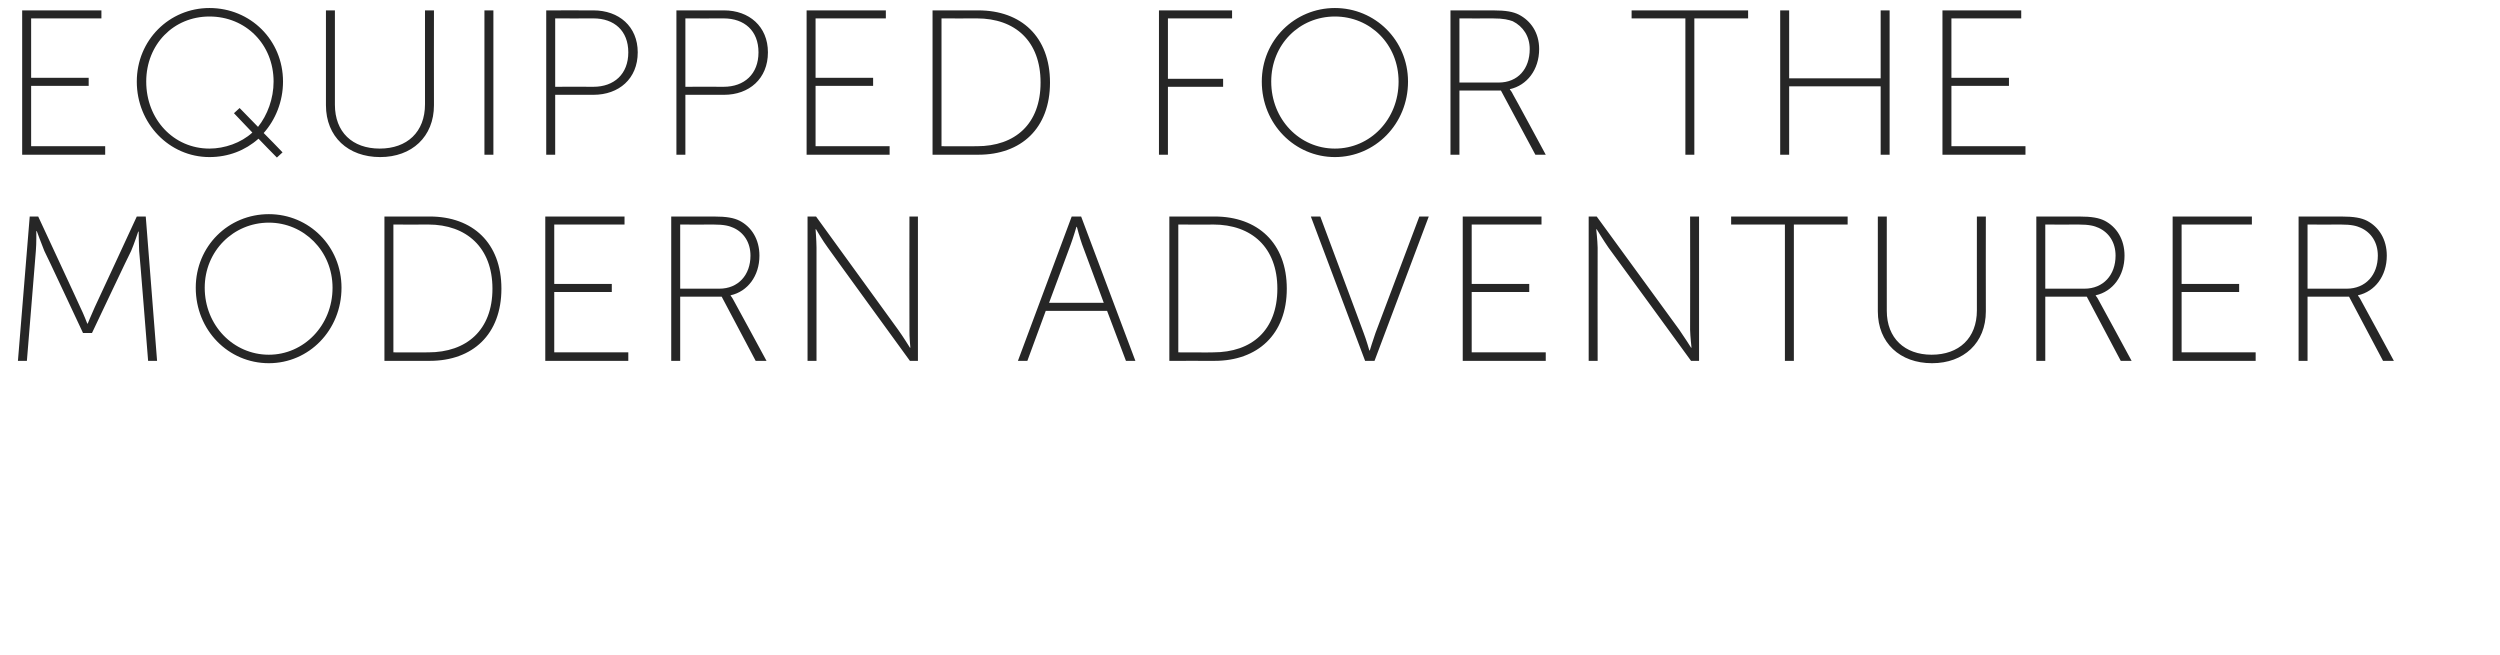 <?xml version="1.0" standalone="no"?><!DOCTYPE svg PUBLIC "-//W3C//DTD SVG 1.1//EN" "http://www.w3.org/Graphics/SVG/1.1/DTD/svg11.dtd"><svg xmlns="http://www.w3.org/2000/svg" version="1.1" width="530px" height="138.928px" viewBox="0 0 530 138.928">  <desc>Equipped for the Modern Adventurer</desc>  <defs/>  <g id="Polygon78837">    <path d="M 6.3 45.9 L 8.1 45.9 C 8.1 45.9 17.05 65.13 17 65.1 C 17.75 66.61 18.5 68.6 18.5 68.6 L 18.6 68.6 C 18.6 68.6 19.41 66.61 20.1 65.1 C 20.11 65.13 29 45.9 29 45.9 L 30.9 45.9 L 33.3 76.5 L 31.4 76.5 C 31.4 76.5 29.55 53.15 29.5 53.2 C 29.42 51.67 29.4 49.1 29.4 49.1 L 29.3 49.1 C 29.3 49.1 28.46 51.67 27.8 53.2 C 27.76 53.15 19.5 70.6 19.5 70.6 L 17.6 70.6 C 17.6 70.6 9.44 53.15 9.4 53.2 C 8.79 51.71 7.8 49 7.8 49 L 7.7 49 C 7.7 49 7.74 51.67 7.6 53.2 C 7.61 53.15 5.7 76.5 5.7 76.5 L 3.8 76.5 L 6.3 45.9 Z M 57 45.4 C 65.5 45.4 72.4 52.2 72.4 61 C 72.4 70 65.5 77 57 77 C 48.4 77 41.5 70 41.5 61 C 41.5 52.2 48.4 45.4 57 45.4 Z M 57 75.2 C 64.4 75.2 70.5 69 70.5 61 C 70.5 53.2 64.4 47.2 57 47.2 C 49.5 47.2 43.4 53.2 43.4 61 C 43.4 69 49.5 75.2 57 75.2 Z M 81.5 45.9 C 81.5 45.9 91.09 45.9 91.1 45.9 C 100.2 45.9 106.3 51.5 106.3 61.2 C 106.3 70.9 100.2 76.5 91.1 76.5 C 91.09 76.49 81.5 76.5 81.5 76.5 L 81.5 45.9 Z M 90.8 74.7 C 98.9 74.7 104.4 70 104.4 61.2 C 104.4 52.5 98.9 47.6 90.8 47.6 C 90.79 47.64 83.4 47.6 83.4 47.6 L 83.4 74.7 C 83.4 74.7 90.79 74.74 90.8 74.7 Z M 115.6 45.9 L 132.4 45.9 L 132.4 47.6 L 117.5 47.6 L 117.5 60.2 L 129.7 60.2 L 129.7 61.9 L 117.5 61.9 L 117.5 74.7 L 133.2 74.7 L 133.2 76.5 L 115.6 76.5 L 115.6 45.9 Z M 142.3 45.9 C 142.3 45.9 151.28 45.9 151.3 45.9 C 154.1 45.9 155.6 46.2 156.8 46.8 C 159.3 48.1 161 50.7 161 54.2 C 161 58.5 158.5 61.8 154.9 62.6 C 154.91 62.59 154.9 62.7 154.9 62.7 C 154.9 62.7 155.21 63.03 155.6 63.8 C 155.61 63.77 162.5 76.5 162.5 76.5 L 160.2 76.5 L 153 62.9 L 144.2 62.9 L 144.2 76.5 L 142.3 76.5 L 142.3 45.9 Z M 152.5 61.2 C 156.5 61.2 159.1 58.3 159.1 54.2 C 159.1 51.4 157.7 49.3 155.5 48.3 C 154.6 47.9 153.6 47.6 151.2 47.6 C 151.19 47.64 144.2 47.6 144.2 47.6 L 144.2 61.2 C 144.2 61.2 152.5 61.19 152.5 61.2 Z M 171.2 45.9 L 173 45.9 C 173 45.9 190.4 69.89 190.4 69.9 C 191.41 71.29 192.9 73.7 192.9 73.7 L 193 73.7 C 193 73.7 192.76 71.42 192.8 69.9 C 192.76 69.89 192.8 45.9 192.8 45.9 L 194.6 45.9 L 194.6 76.5 L 192.9 76.5 C 192.9 76.5 175.45 52.5 175.5 52.5 C 174.45 51.1 173 48.6 173 48.6 L 172.9 48.6 C 172.9 48.6 173.09 50.97 173.1 52.5 C 173.09 52.5 173.1 76.5 173.1 76.5 L 171.2 76.5 L 171.2 45.9 Z M 234.7 65.9 L 221.7 65.9 L 217.8 76.5 L 215.8 76.5 L 227.2 45.9 L 229.2 45.9 L 240.7 76.5 L 238.7 76.5 L 234.7 65.9 Z M 228.2 48.1 C 228.2 48.1 227.51 50.44 227 51.8 C 227.03 51.75 222.4 64.2 222.4 64.2 L 234 64.2 C 234 64.2 229.39 51.75 229.4 51.8 C 228.91 50.44 228.3 48.1 228.3 48.1 L 228.2 48.1 Z M 247.9 45.9 C 247.9 45.9 257.54 45.9 257.5 45.9 C 266.6 45.9 272.8 51.5 272.8 61.2 C 272.8 70.9 266.6 76.5 257.5 76.5 C 257.54 76.49 247.9 76.5 247.9 76.5 L 247.9 45.9 Z M 257.2 74.7 C 265.4 74.7 270.8 70 270.8 61.2 C 270.8 52.5 265.4 47.6 257.2 47.6 C 257.23 47.64 249.8 47.6 249.8 47.6 L 249.8 74.7 C 249.8 74.7 257.23 74.74 257.2 74.7 Z M 277.9 45.9 L 279.9 45.9 C 279.9 45.9 289.14 70.64 289.1 70.6 C 289.67 72.08 290.3 74.3 290.3 74.3 L 290.4 74.3 C 290.4 74.3 291.07 72.08 291.6 70.6 C 291.59 70.64 300.9 45.9 300.9 45.9 L 302.9 45.9 L 291.4 76.5 L 289.4 76.5 L 277.9 45.9 Z M 310.1 45.9 L 326.8 45.9 L 326.8 47.6 L 312 47.6 L 312 60.2 L 324.2 60.2 L 324.2 61.9 L 312 61.9 L 312 74.7 L 327.7 74.7 L 327.7 76.5 L 310.1 76.5 L 310.1 45.9 Z M 336.8 45.9 L 338.5 45.9 C 338.5 45.9 355.98 69.89 356 69.9 C 356.98 71.29 358.5 73.7 358.5 73.7 L 358.6 73.7 C 358.6 73.7 358.34 71.42 358.3 69.9 C 358.34 69.89 358.3 45.9 358.3 45.9 L 360.2 45.9 L 360.2 76.5 L 358.5 76.5 C 358.5 76.5 341.03 52.5 341 52.5 C 340.02 51.1 338.5 48.6 338.5 48.6 L 338.4 48.6 C 338.4 48.6 338.67 50.97 338.7 52.5 C 338.67 52.5 338.7 76.5 338.7 76.5 L 336.8 76.5 L 336.8 45.9 Z M 378.4 47.6 L 367 47.6 L 367 45.9 L 391.7 45.9 L 391.7 47.6 L 380.3 47.6 L 380.3 76.5 L 378.4 76.5 L 378.4 47.6 Z M 398.1 45.9 L 400 45.9 C 400 45.9 399.99 65.92 400 65.9 C 400 71.7 403.8 75.2 409.5 75.2 C 415.3 75.2 419.1 71.7 419.1 65.8 C 419.09 65.83 419.1 45.9 419.1 45.9 L 421 45.9 C 421 45.9 420.97 66 421 66 C 421 72.7 416.3 77 409.6 77 C 402.8 77 398.1 72.7 398.1 66 C 398.11 66 398.1 45.9 398.1 45.9 Z M 431.7 45.9 C 431.7 45.9 440.69 45.9 440.7 45.9 C 443.5 45.9 445 46.2 446.2 46.8 C 448.7 48.1 450.4 50.7 450.4 54.2 C 450.4 58.5 447.9 61.8 444.3 62.6 C 444.31 62.59 444.3 62.7 444.3 62.7 C 444.3 62.7 444.62 63.03 445 63.8 C 445.01 63.77 451.9 76.5 451.9 76.5 L 449.6 76.5 L 442.4 62.9 L 433.6 62.9 L 433.6 76.5 L 431.7 76.5 L 431.7 45.9 Z M 441.9 61.2 C 445.9 61.2 448.5 58.3 448.5 54.2 C 448.5 51.4 447.1 49.3 444.9 48.3 C 444 47.9 443 47.6 440.6 47.6 C 440.6 47.64 433.6 47.6 433.6 47.6 L 433.6 61.2 C 433.6 61.2 441.91 61.19 441.9 61.2 Z M 460.6 45.9 L 477.4 45.9 L 477.4 47.6 L 462.5 47.6 L 462.5 60.2 L 474.7 60.2 L 474.7 61.9 L 462.5 61.9 L 462.5 74.7 L 478.2 74.7 L 478.2 76.5 L 460.6 76.5 L 460.6 45.9 Z M 487.3 45.9 C 487.3 45.9 496.28 45.9 496.3 45.9 C 499.1 45.9 500.6 46.2 501.8 46.8 C 504.3 48.1 506 50.7 506 54.2 C 506 58.5 503.5 61.8 499.9 62.6 C 499.91 62.59 499.9 62.7 499.9 62.7 C 499.9 62.7 500.22 63.03 500.6 63.8 C 500.61 63.77 507.5 76.5 507.5 76.5 L 505.2 76.5 L 498 62.9 L 489.2 62.9 L 489.2 76.5 L 487.3 76.5 L 487.3 45.9 Z M 497.5 61.2 C 501.5 61.2 504.1 58.3 504.1 54.2 C 504.1 51.4 502.7 49.3 500.5 48.3 C 499.6 47.9 498.6 47.6 496.2 47.6 C 496.2 47.64 489.2 47.6 489.2 47.6 L 489.2 61.2 C 489.2 61.2 497.51 61.19 497.5 61.2 Z " stroke="none" fill="#262626"/>  </g>  <g id="Polygon78836">    <path d="M 4.7 2.2 L 21.5 2.2 L 21.5 3.9 L 6.6 3.9 L 6.6 16.5 L 18.8 16.5 L 18.8 18.2 L 6.6 18.2 L 6.6 31 L 22.3 31 L 22.3 32.8 L 4.7 32.8 L 4.7 2.2 Z M 44.4 1.7 C 53.1 1.7 60 8.5 60 17.3 C 60 21.5 58.4 25.4 55.9 28.2 C 55.95 28.19 59.9 32.3 59.9 32.3 L 58.7 33.4 C 58.7 33.4 54.77 29.42 54.8 29.4 C 52 31.9 48.4 33.3 44.4 33.3 C 35.9 33.3 29 26.2 29 17.3 C 29 8.5 35.9 1.7 44.4 1.7 Z M 44.4 31.5 C 47.6 31.5 51.1 30.3 53.5 28.1 C 53.5 28.11 49.6 24 49.6 24 L 50.8 22.9 C 50.8 22.9 54.68 26.88 54.7 26.9 C 56.7 24.4 58 20.9 58 17.3 C 58 9.4 52.1 3.5 44.4 3.5 C 36.8 3.5 31 9.4 31 17.3 C 31 25.3 36.8 31.5 44.4 31.5 Z M 69.1 2.2 L 71 2.2 C 71 2.2 70.99 22.2 71 22.2 C 71 28 74.7 31.5 80.5 31.5 C 86.3 31.5 90.1 28 90.1 22.1 C 90.09 22.12 90.1 2.2 90.1 2.2 L 92 2.2 C 92 2.2 91.97 22.29 92 22.3 C 92 29 87.3 33.3 80.6 33.3 C 73.8 33.3 69.1 29 69.1 22.3 C 69.11 22.29 69.1 2.2 69.1 2.2 Z M 102.7 2.2 L 104.6 2.2 L 104.6 32.8 L 102.7 32.8 L 102.7 2.2 Z M 115.8 2.2 C 115.8 2.2 125.84 2.19 125.8 2.2 C 131.2 2.2 135.2 5.6 135.2 11.1 C 135.2 16.7 131.2 20.1 125.8 20.1 C 125.84 20.11 117.7 20.1 117.7 20.1 L 117.7 32.8 L 115.8 32.8 L 115.8 2.2 Z M 125.8 18.4 C 130.2 18.4 133.2 15.7 133.2 11.1 C 133.2 6.5 130.2 3.9 125.8 3.9 C 125.75 3.93 117.7 3.9 117.7 3.9 L 117.7 18.4 C 117.7 18.4 125.75 18.36 125.8 18.4 Z M 143.4 2.2 C 143.4 2.2 153.47 2.19 153.5 2.2 C 158.8 2.2 162.8 5.6 162.8 11.1 C 162.8 16.7 158.8 20.1 153.5 20.1 C 153.47 20.11 145.3 20.1 145.3 20.1 L 145.3 32.8 L 143.4 32.8 L 143.4 2.2 Z M 153.4 18.4 C 157.8 18.4 160.8 15.7 160.8 11.1 C 160.8 6.5 157.8 3.9 153.4 3.9 C 153.38 3.93 145.3 3.9 145.3 3.9 L 145.3 18.4 C 145.3 18.4 153.38 18.36 153.4 18.4 Z M 171 2.2 L 187.8 2.2 L 187.8 3.9 L 172.9 3.9 L 172.9 16.5 L 185.1 16.5 L 185.1 18.2 L 172.9 18.2 L 172.9 31 L 188.6 31 L 188.6 32.8 L 171 32.8 L 171 2.2 Z M 197.7 2.2 C 197.7 2.2 207.36 2.19 207.4 2.2 C 216.5 2.2 222.6 7.8 222.6 17.5 C 222.6 27.2 216.5 32.8 207.4 32.8 C 207.36 32.78 197.7 32.8 197.7 32.8 L 197.7 2.2 Z M 207.1 31 C 215.2 31 220.6 26.3 220.6 17.5 C 220.6 8.7 215.2 3.9 207.1 3.9 C 207.06 3.93 199.6 3.9 199.6 3.9 L 199.6 31 C 199.6 31 207.06 31.03 207.1 31 Z M 245.7 2.2 L 261.2 2.2 L 261.2 3.9 L 247.6 3.9 L 247.6 16.7 L 259.3 16.7 L 259.3 18.4 L 247.6 18.4 L 247.6 32.8 L 245.7 32.8 L 245.7 2.2 Z M 283 1.7 C 291.5 1.7 298.5 8.5 298.5 17.3 C 298.5 26.3 291.5 33.3 283 33.3 C 274.5 33.3 267.5 26.3 267.5 17.3 C 267.5 8.5 274.5 1.7 283 1.7 Z M 283 31.5 C 290.5 31.5 296.5 25.3 296.5 17.3 C 296.5 9.4 290.5 3.5 283 3.5 C 275.5 3.5 269.5 9.4 269.5 17.3 C 269.5 25.3 275.5 31.5 283 31.5 Z M 307.5 2.2 C 307.5 2.2 316.5 2.19 316.5 2.2 C 319.3 2.2 320.8 2.5 322 3.1 C 324.5 4.4 326.3 6.9 326.3 10.4 C 326.3 14.8 323.7 18.1 320.1 18.9 C 320.13 18.88 320.1 19 320.1 19 C 320.1 19 320.44 19.32 320.8 20.1 C 320.83 20.06 327.7 32.8 327.7 32.8 L 325.5 32.8 L 318.2 19.2 L 309.4 19.2 L 309.4 32.8 L 307.5 32.8 L 307.5 2.2 Z M 317.7 17.5 C 321.8 17.5 324.3 14.6 324.3 10.4 C 324.3 7.7 322.9 5.6 320.7 4.5 C 319.8 4.2 318.9 3.9 316.4 3.9 C 316.42 3.93 309.4 3.9 309.4 3.9 L 309.4 17.5 C 309.4 17.5 317.73 17.48 317.7 17.5 Z M 357.3 3.9 L 345.9 3.9 L 345.9 2.2 L 370.6 2.2 L 370.6 3.9 L 359.2 3.9 L 359.2 32.8 L 357.3 32.8 L 357.3 3.9 Z M 377.4 2.2 L 379.3 2.2 L 379.3 16.6 L 398.7 16.6 L 398.7 2.2 L 400.6 2.2 L 400.6 32.8 L 398.7 32.8 L 398.7 18.3 L 379.3 18.3 L 379.3 32.8 L 377.4 32.8 L 377.4 2.2 Z M 411.8 2.2 L 428.5 2.2 L 428.5 3.9 L 413.7 3.9 L 413.7 16.5 L 425.9 16.5 L 425.9 18.2 L 413.7 18.2 L 413.7 31 L 429.4 31 L 429.4 32.8 L 411.8 32.8 L 411.8 2.2 Z " stroke="none" fill="#262626"/>  </g></svg>